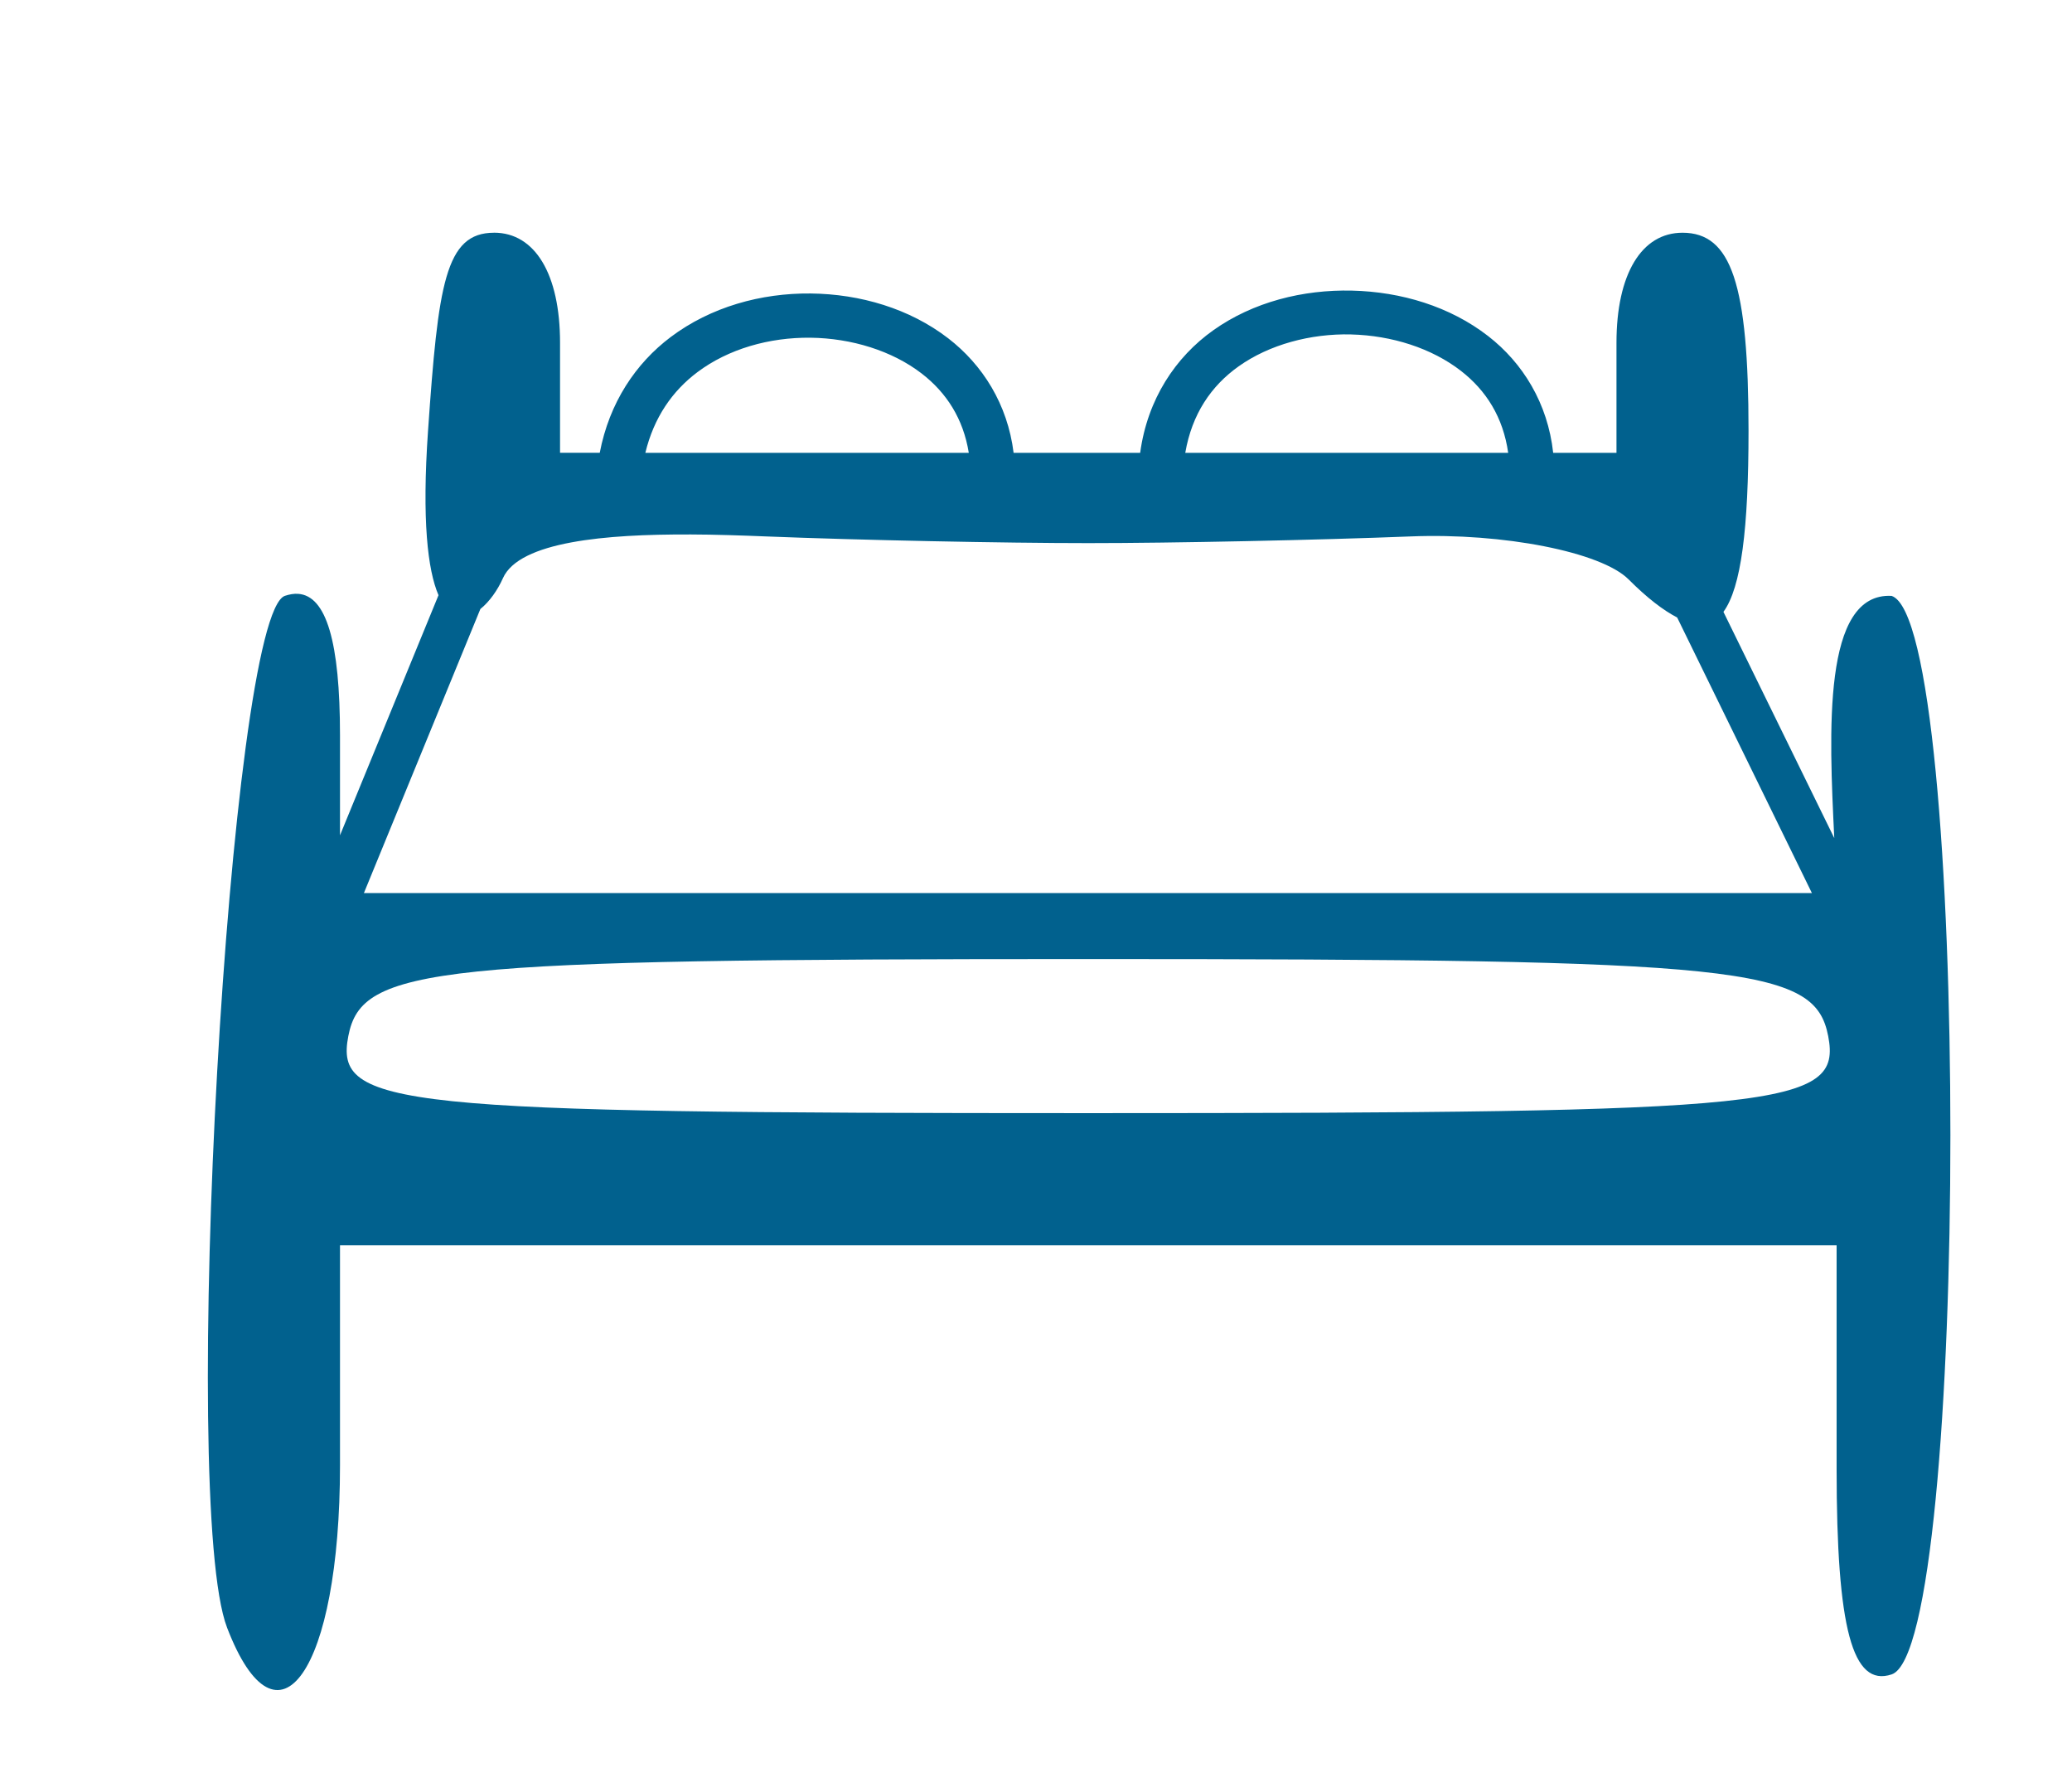 <?xml version="1.0" encoding="UTF-8" standalone="no"?>
<!-- Created with Inkscape (http://www.inkscape.org/) -->

<svg
   xmlns:dc="http://purl.org/dc/elements/1.1/"
   xmlns:cc="http://creativecommons.org/ns#"
   xmlns:rdf="http://www.w3.org/1999/02/22-rdf-syntax-ns#"
   xmlns:svg="http://www.w3.org/2000/svg"
   xmlns="http://www.w3.org/2000/svg"
   xmlns:sodipodi="http://sodipodi.sourceforge.net/DTD/sodipodi-0.dtd"
   xmlns:inkscape="http://www.inkscape.org/namespaces/inkscape"
   width="12.474mm"
   height="10.759mm"
   viewBox="0 0 12.474 10.759"
   version="1.1"
   id="svg2009"
   inkscape:version="0.92.2 (5c3e80d, 2017-08-06)"
   sodipodi:docname="chambre.svg">
  <defs
     id="defs2003" />
  <sodipodi:namedview
     id="base"
     pagecolor="#ffffff"
     bordercolor="#666666"
     borderopacity="1.0"
     inkscape:pageopacity="0.0"
     inkscape:pageshadow="2"
     inkscape:zoom="11.2"
     inkscape:cx="12.718896"
     inkscape:cy="22.207212"
     inkscape:document-units="mm"
     inkscape:current-layer="svg2009"
     showgrid="false"
     inkscape:window-width="1920"
     inkscape:window-height="1001"
     inkscape:window-x="-9"
     inkscape:window-y="-9"
     inkscape:window-maximized="1"
     fit-margin-top="1"
     fit-margin-left="1"
     fit-margin-right="1"
     fit-margin-bottom="1" />
  <g
     id="g1372"
     transform="translate(-158.894,-253.617)">
    <path
       style="fill:#01618e;fill-opacity:1;stroke-width:1"
       d="m 610.824,962.332 c -1.111,0 -1.269,1.175 -1.5,4.5 -0.141,2.03 -0.008,3.165 0.238,3.734 l -2.238,5.455 v -2.273 c 0,-2.119 -0.31,-3.171 -0.953,-3.213 -0.092,-0.006 -0.191,0.01 -0.297,0.045 -1.268,0.421 -2.402,20.609 -1.316,23.438 1.154,3.008 2.566,0.98 2.566,-3.686 v -5 h 17 17 v 5.082 c 0,3.622 0.359,4.965 1.25,4.668 1.78,-0.593 1.78,-23.907 0,-24.5 -1.578,-0.084 -1.42,3.092 -1.303,5.502 l -2.518,-5.139 c 0.404,-0.555 0.57,-1.889 0.57,-4.113 0,-3.333 -0.389,-4.5 -1.5,-4.5 -0.933,0 -1.5,0.944 -1.5,2.5 v 2.5 h -1.438 c -0.123,-1.127 -0.69,-2.041 -1.477,-2.652 -0.866,-0.673 -1.976,-1.007 -3.092,-1.033 -1.116,-0.026 -2.246,0.257 -3.152,0.9 -0.858,0.609 -1.496,1.564 -1.662,2.785 h -1.18 -1.695 c -0.136,-1.104 -0.705,-2 -1.486,-2.602 -0.873,-0.673 -1.996,-1.006 -3.123,-1.018 -1.127,-0.011 -2.27,0.304 -3.182,0.99 -0.794,0.598 -1.393,1.489 -1.611,2.629 h -0.902 v -2.5 c 0,-1.556 -0.567,-2.5 -1.5,-2.5 z m 19.471,2.311 c 0.926,0.023 1.833,0.313 2.496,0.828 0.576,0.448 0.958,1.057 1.072,1.861 h -7.336 c 0.152,-0.881 0.587,-1.52 1.213,-1.965 0.696,-0.494 1.629,-0.746 2.555,-0.725 z m -12.283,0.074 c 0.933,0.011 1.856,0.297 2.525,0.812 0.567,0.437 0.947,1.029 1.072,1.803 h -7.348 c 0.195,-0.805 0.614,-1.405 1.182,-1.832 0.705,-0.53 1.636,-0.793 2.568,-0.783 z m -2.764,4.469 c 0.62,0.002 1.226,0.024 1.752,0.045 2.103,0.084 5.399,0.152 7.324,0.152 1.925,0 5.221,-0.069 7.324,-0.152 2.103,-0.084 4.33,0.355 4.949,0.975 0.431,0.431 0.789,0.702 1.105,0.867 l 3.061,6.26 h -16.439 -16.457 l 2.646,-6.453 c 0.206,-0.165 0.391,-0.427 0.512,-0.699 0.371,-0.838 2.363,-1.001 4.223,-0.994 z m 9.076,9.646 c 14.893,0 16.504,0.168 16.809,1.75 0.31,1.612 -1.017,1.75 -16.809,1.75 -15.792,0 -17.121,-0.138 -16.811,-1.75 0.305,-1.582 1.917,-1.75 16.811,-1.75 z"
       transform="scale(0.265)"
       id="path2565"
       inkscape:connector-curvature="0" />
  </g>
  <g
     inkscape:label="Calque 1"
     inkscape:groupmode="layer"
     id="layer1"
     transform="translate(-158.894,-253.617)" />
</svg>
